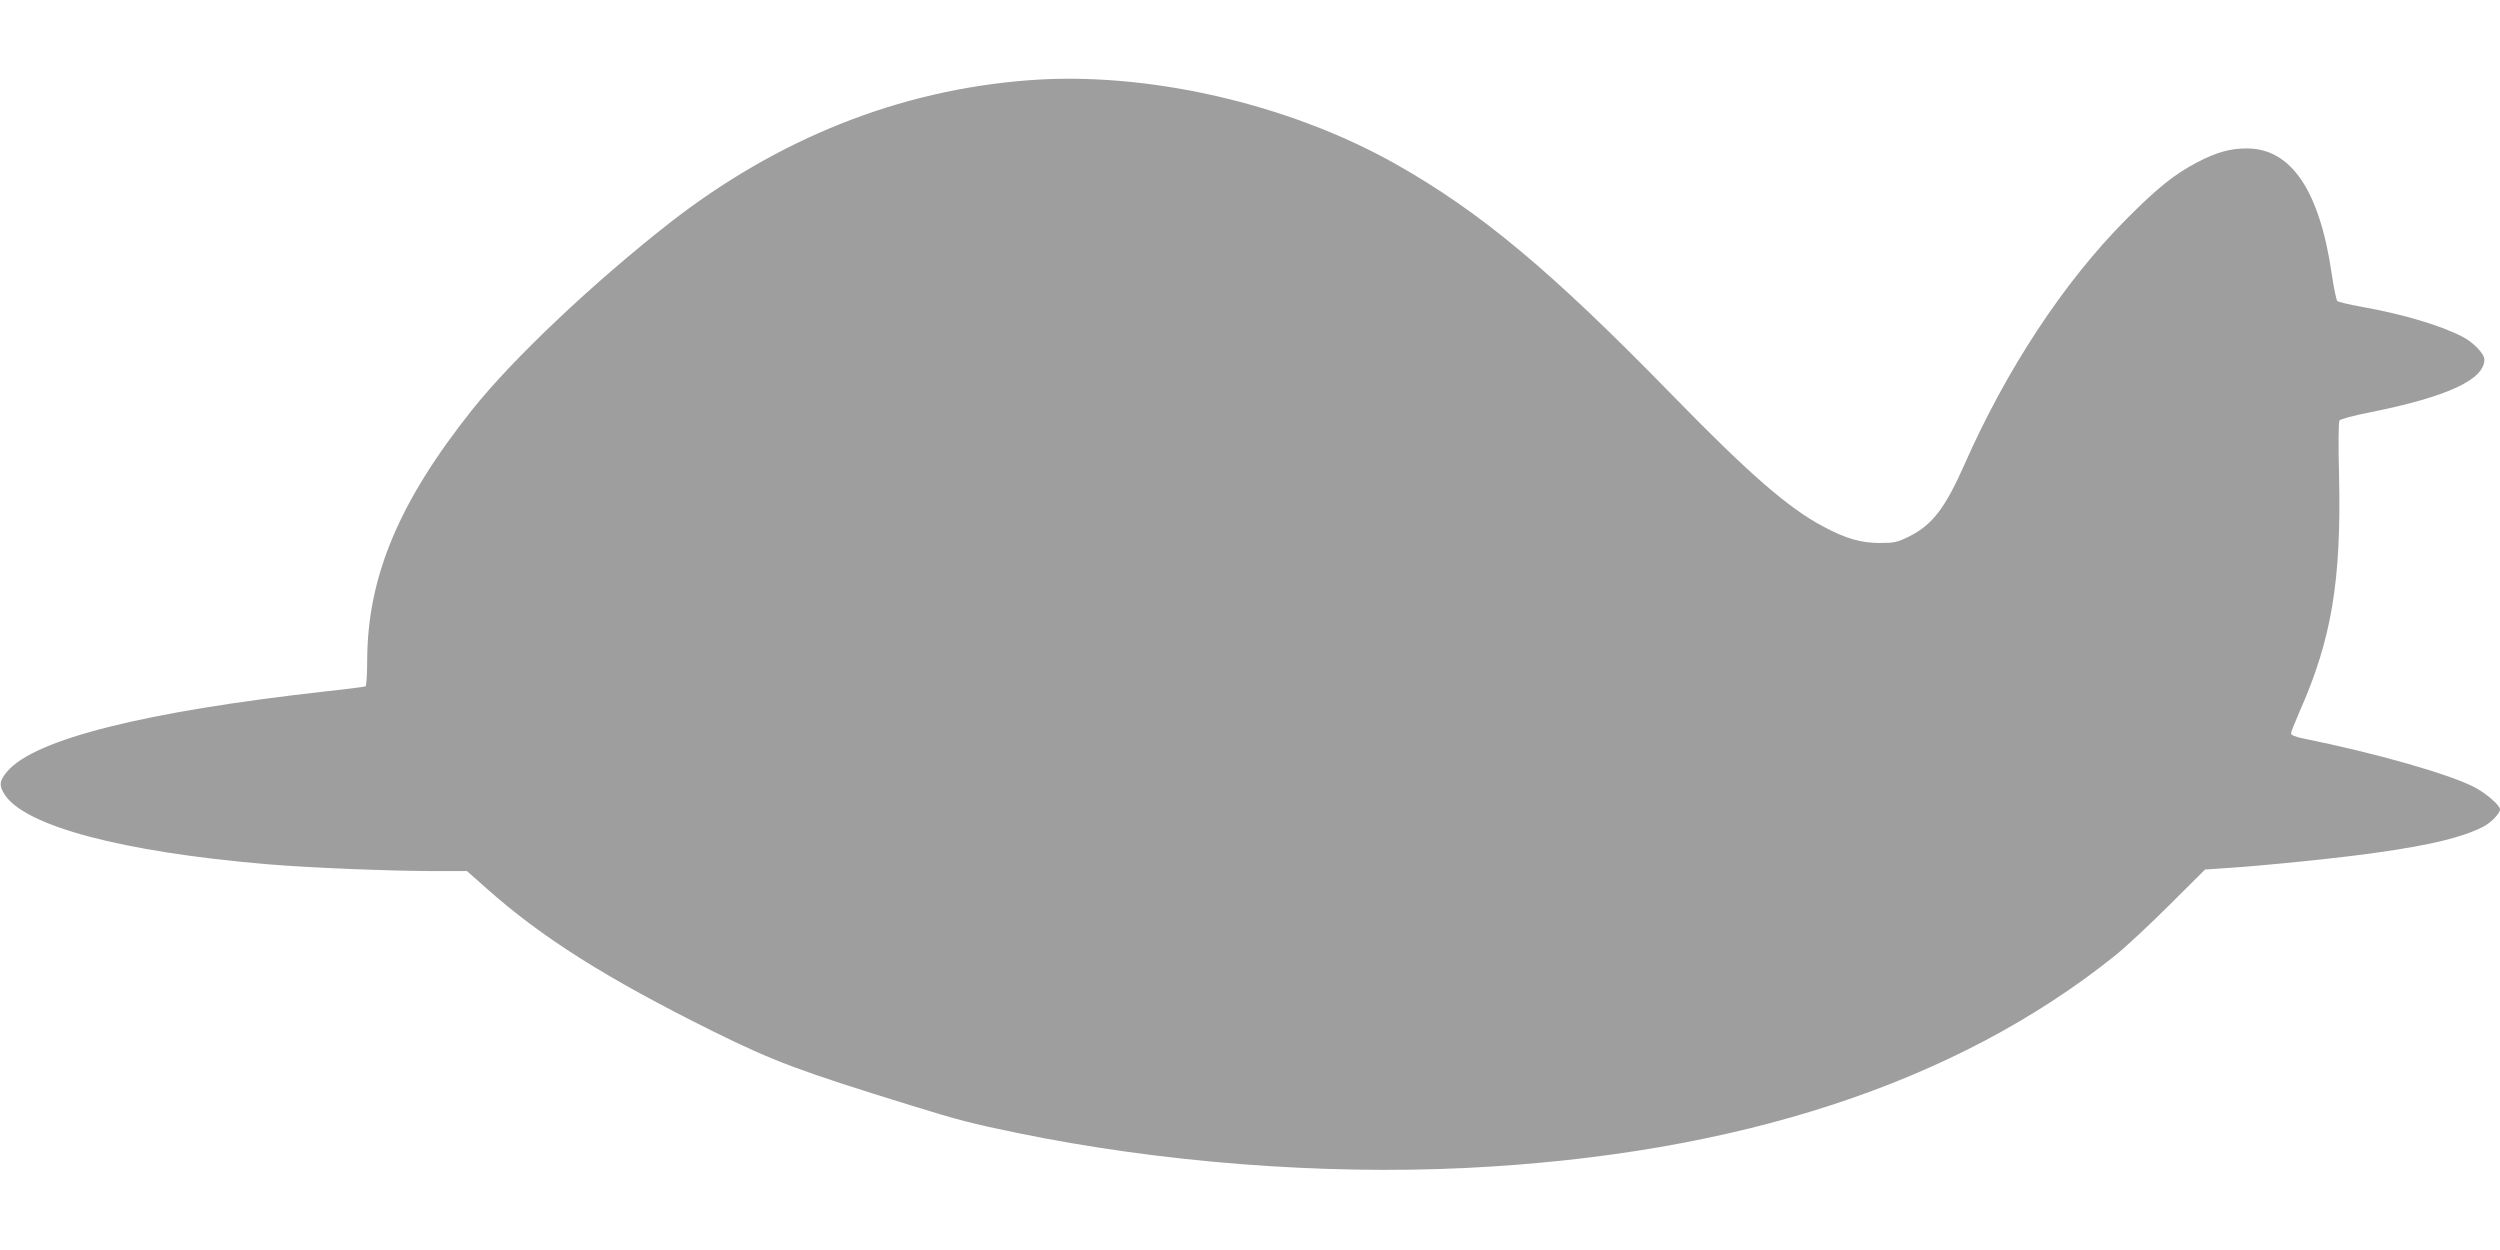 <?xml version="1.0" standalone="no"?>
<!DOCTYPE svg PUBLIC "-//W3C//DTD SVG 20010904//EN"
 "http://www.w3.org/TR/2001/REC-SVG-20010904/DTD/svg10.dtd">
<svg version="1.0" xmlns="http://www.w3.org/2000/svg"
 width="1280pt" height="640pt" viewBox="0 0 1280 640"
 preserveAspectRatio="xMidYMid meet">
<g transform="translate(0,640) scale(0.1,-0.1)"
fill="#9e9e9e" stroke="none">
<path d="M5265 5989 c-663 -51 -1283 -298 -1840 -733 -389 -305 -801 -694
-1009 -956 -374 -470 -535 -855 -536 -1282 0 -70 -4 -129 -8 -132 -4 -2 -93
-14 -197 -25 -934 -104 -1499 -246 -1638 -411 -40 -47 -43 -72 -14 -117 103
-162 601 -295 1347 -358 211 -18 634 -35 858 -35 l163 0 97 -86 c285 -254 616
-463 1164 -735 312 -154 443 -203 1013 -379 242 -75 312 -93 540 -140 731
-151 1559 -216 2300 -180 1390 68 2508 433 3325 1088 52 42 177 158 277 258
l183 182 102 7 c195 12 614 55 787 81 269 38 427 77 533 130 42 21 88 69 88
91 0 19 -72 82 -128 111 -128 68 -508 176 -884 252 -35 7 -58 17 -58 24 0 8
20 58 44 113 164 370 214 670 202 1208 -4 149 -3 275 2 282 4 7 75 26 157 42
394 79 585 167 585 270 0 30 -57 89 -114 118 -116 59 -305 115 -519 153 -61
11 -115 24 -120 29 -5 5 -18 66 -28 135 -62 430 -208 646 -435 646 -85 0 -155
-19 -254 -71 -117 -61 -203 -130 -365 -293 -319 -321 -613 -768 -830 -1261
-96 -216 -162 -302 -277 -360 -64 -32 -79 -35 -153 -35 -97 0 -173 22 -288 83
-181 96 -380 269 -777 676 -618 634 -979 935 -1412 1180 -550 311 -1278 477
-1883 430z"/>
</g>
</svg>

